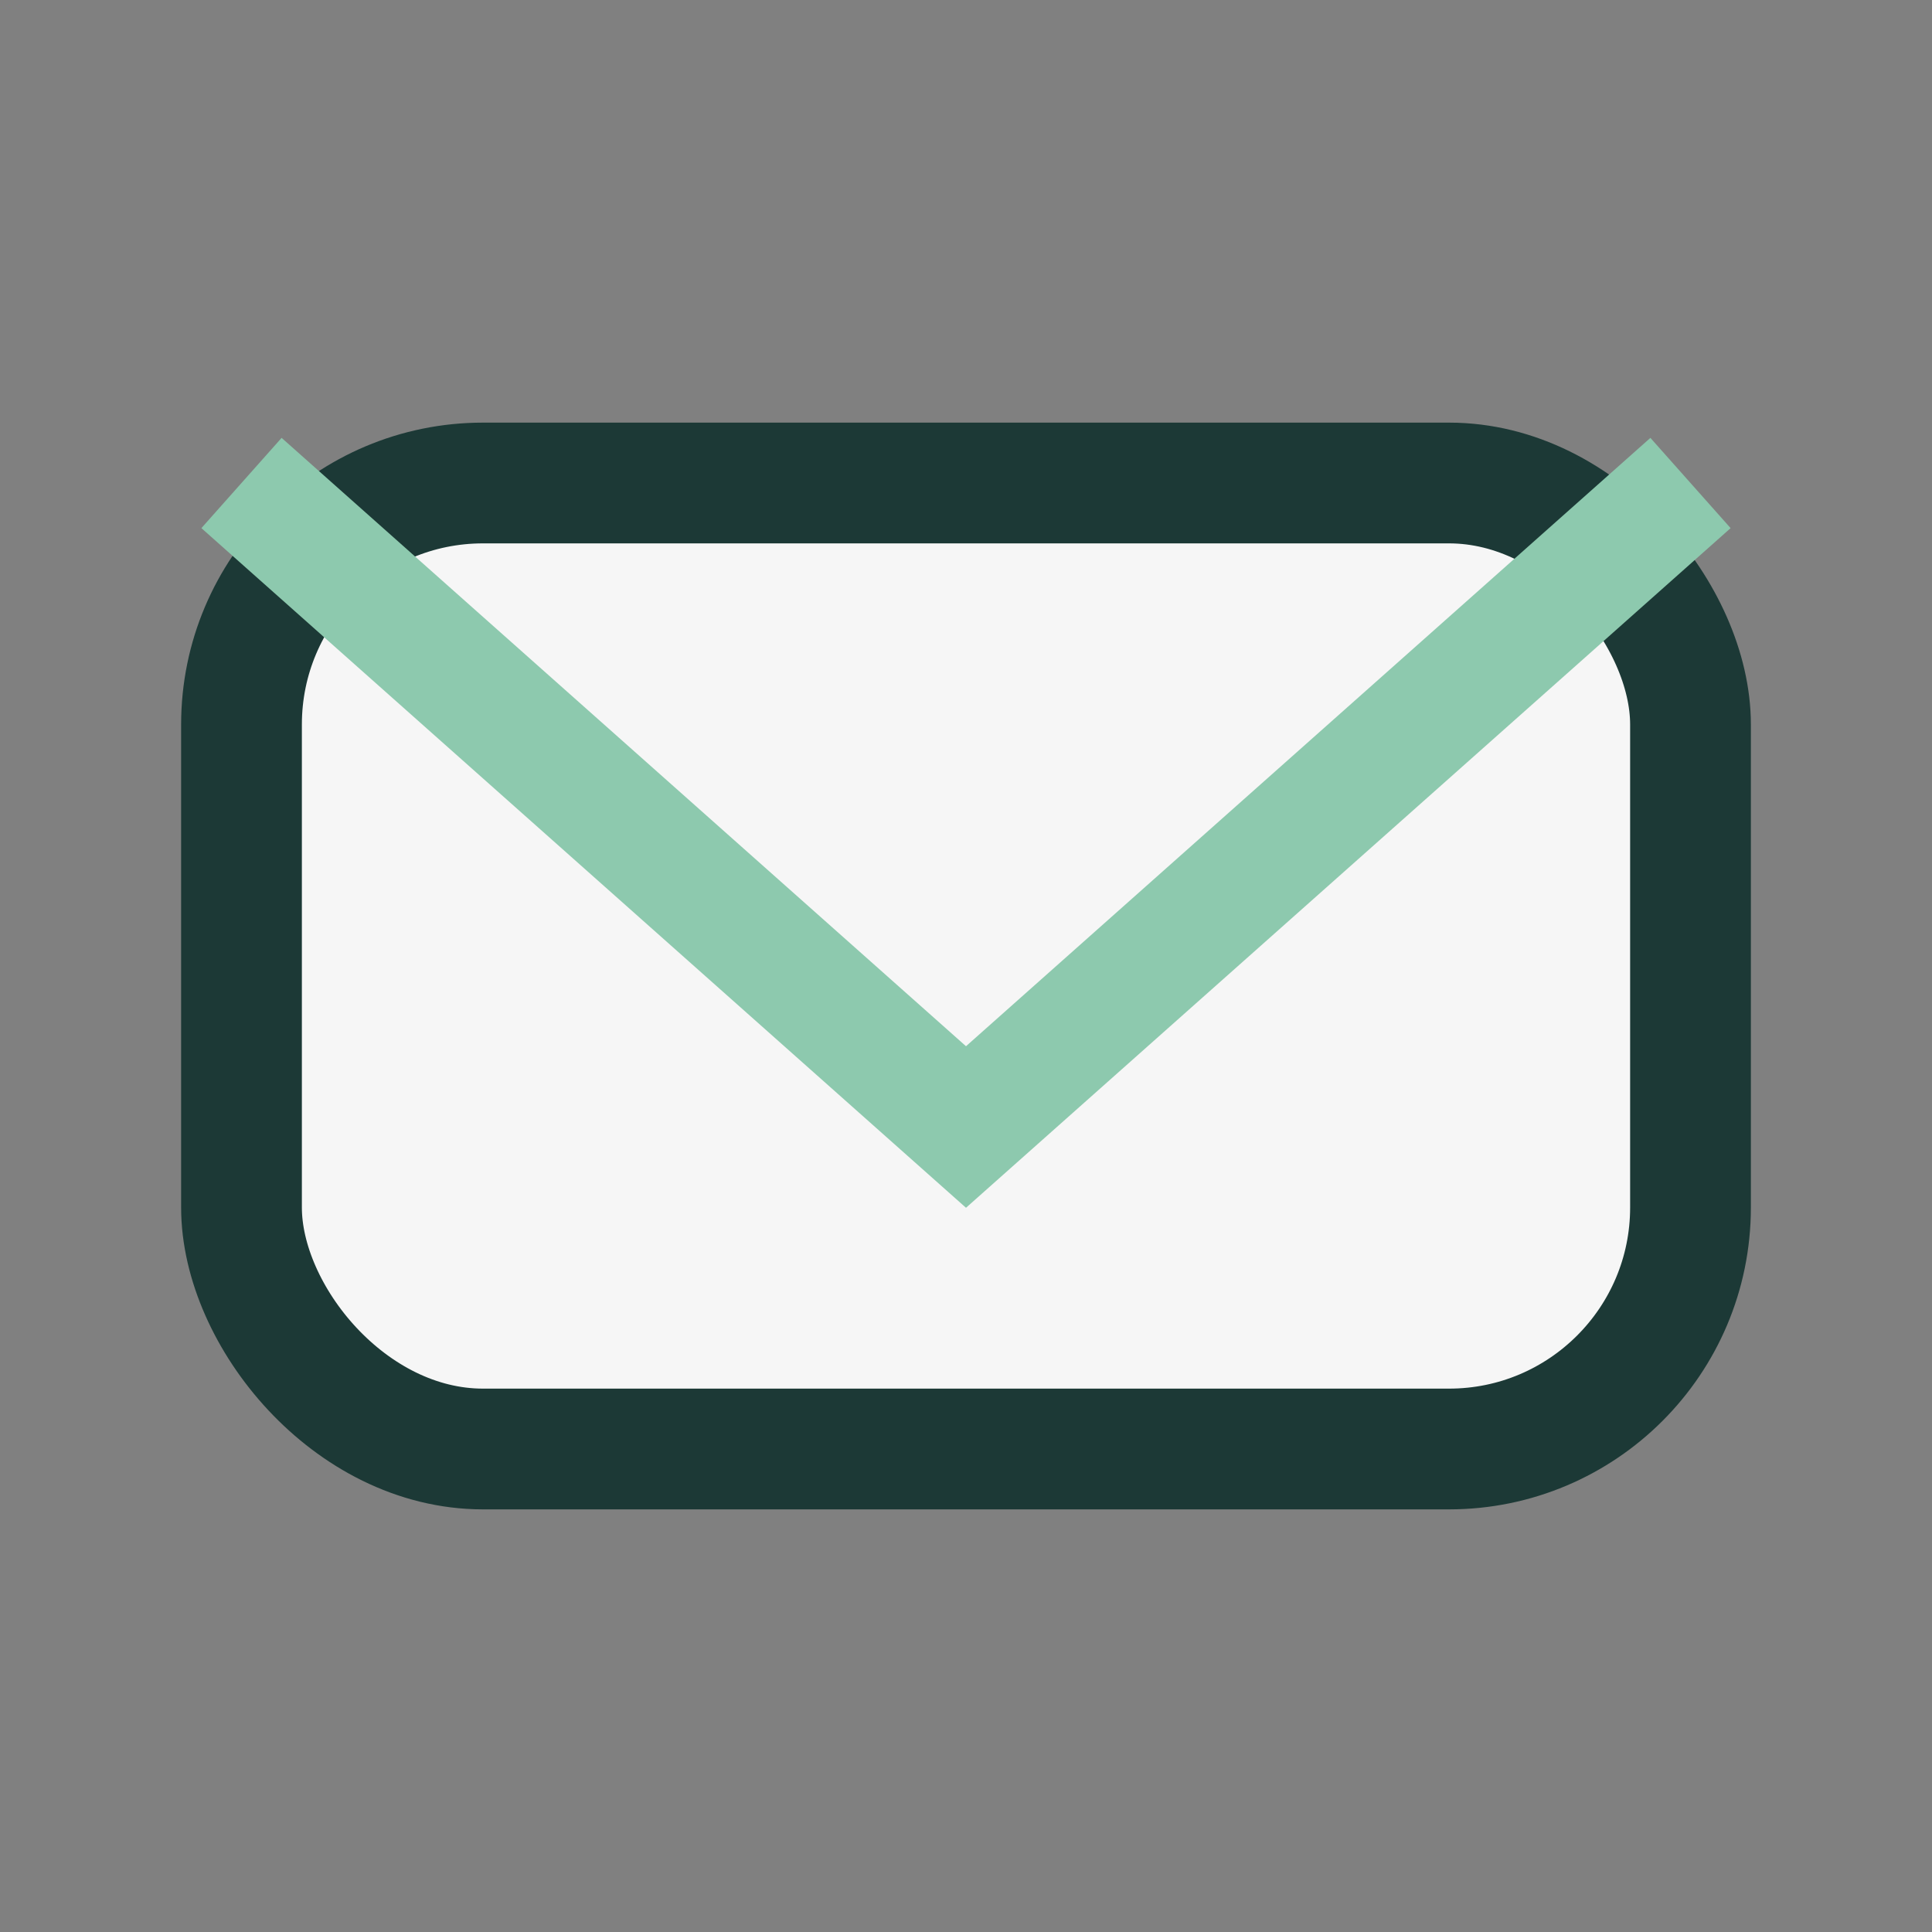 <?xml version="1.0" encoding="UTF-8"?>
<svg xmlns="http://www.w3.org/2000/svg" width="24" height="24" viewBox="0 0 24 24"><rect x="0" y="0" width="24" height="24" fill="#808080" stroke="none"/><rect x="3" y="6" width="18" height="12" rx="3" fill="#F6F6F6" stroke="#1C3936" stroke-width="1.5"/><path d="M21 6 12 14 3 6" stroke="#8DC9AE" stroke-width="1.5" fill="none"/></svg>